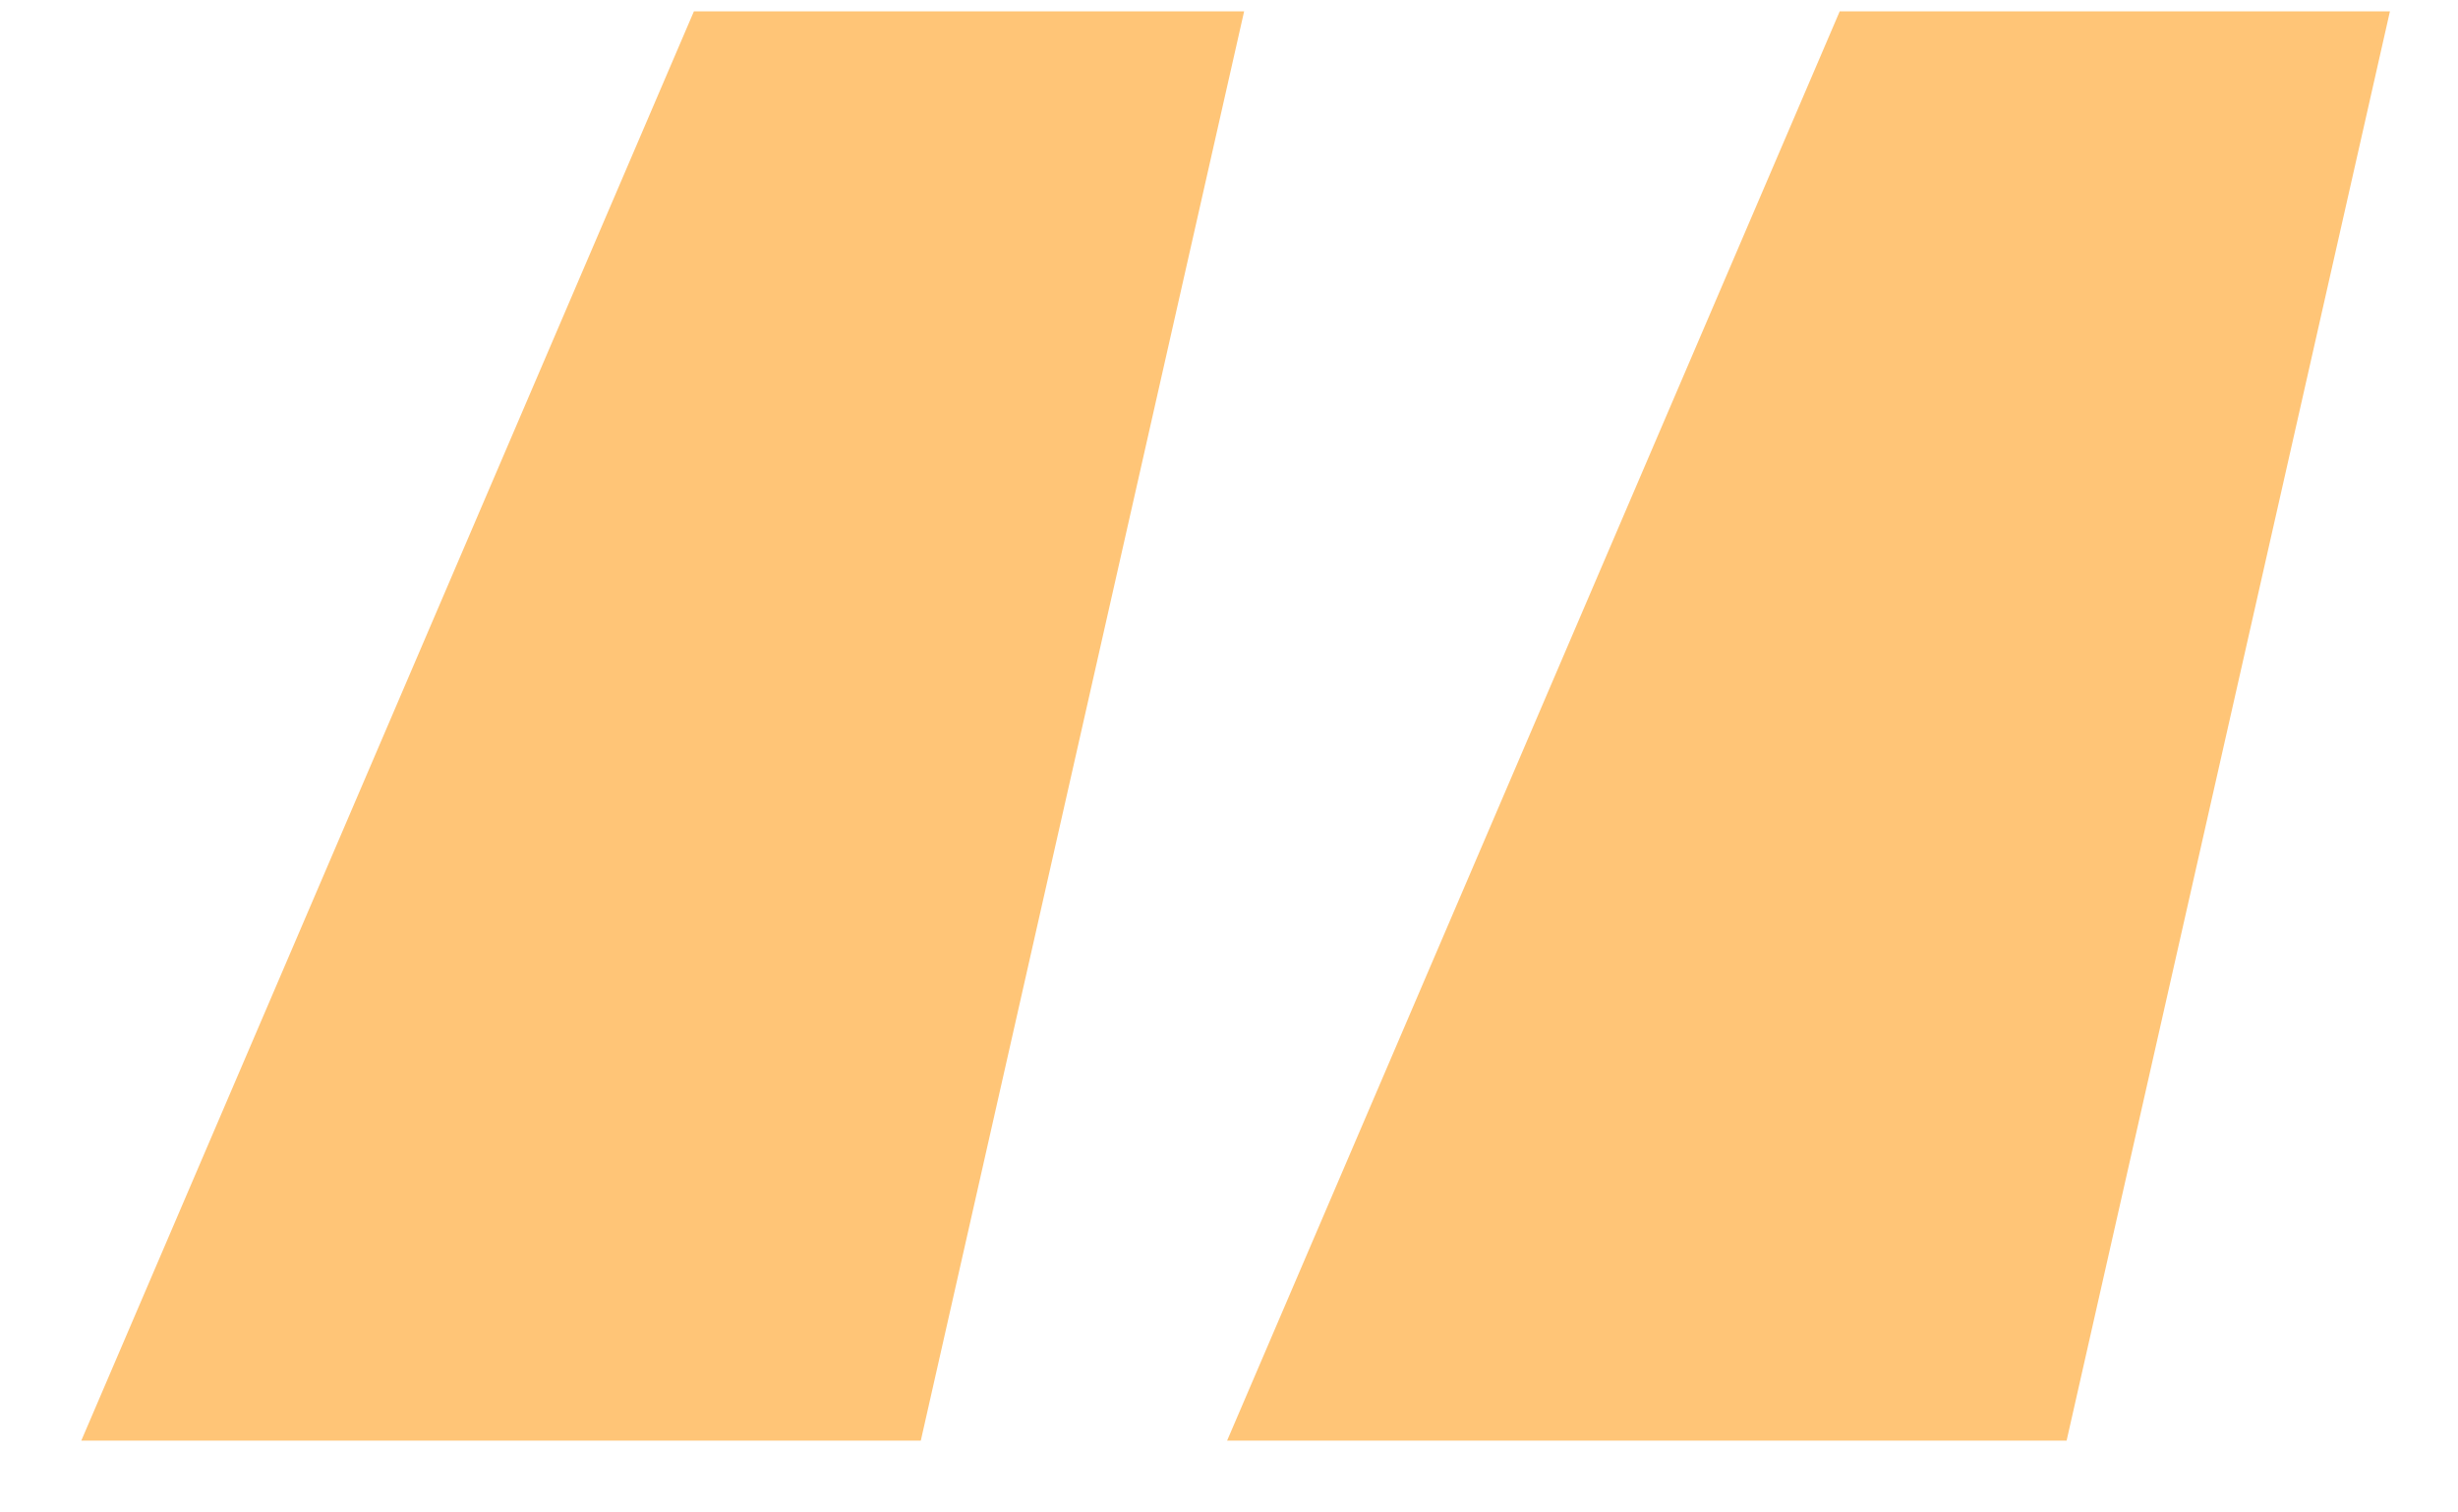 <svg width="26" height="16" viewBox="0 0 26 16" fill="none" xmlns="http://www.w3.org/2000/svg">
<path d="M9.74 15.24H0.86L7.34 0.12H13.16L9.74 15.24ZM21.86 15.24H12.98L19.46 0.12H25.28L21.86 15.24Z" fill="#FFC577"/>
</svg>
